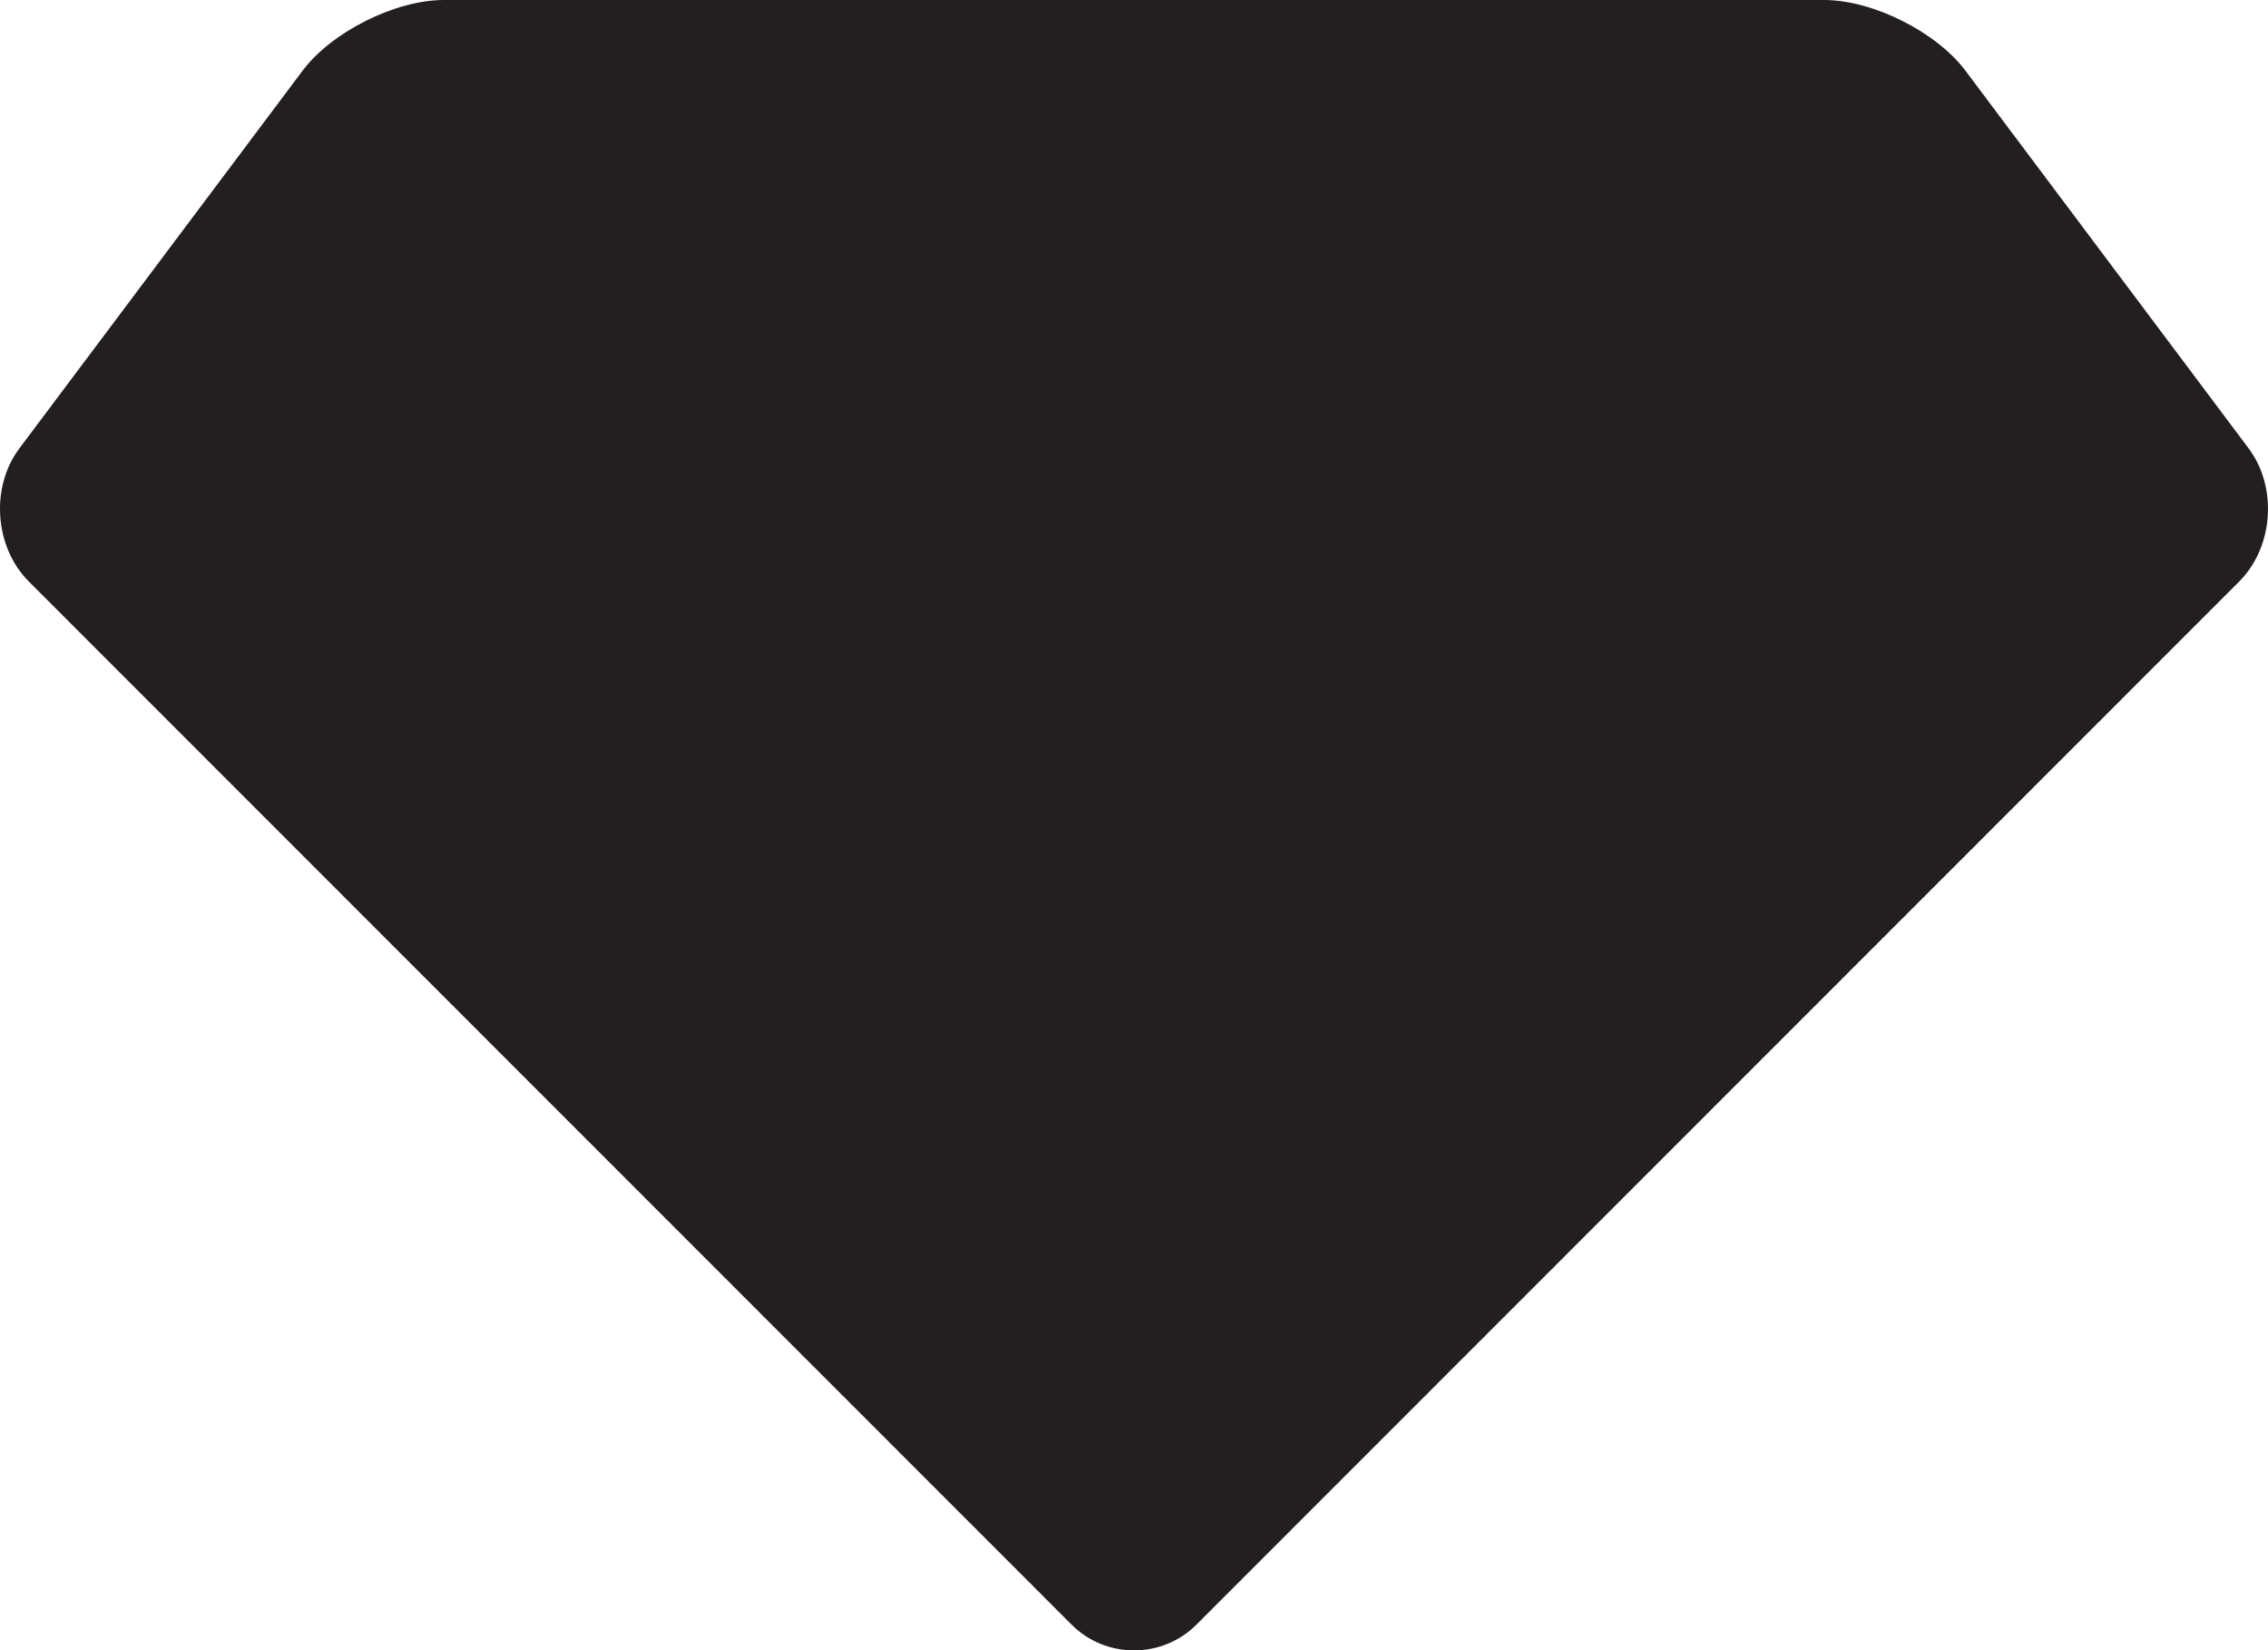 <svg width="180" height="131" viewBox="0 0 180 131" fill="none" xmlns="http://www.w3.org/2000/svg">
<path d="M35.226 0C31.375 0 26.332 2.525 24.018 5.606L1.535 35.595C-0.778 38.677 -0.437 43.433 2.287 46.158L85.049 128.956C87.773 131.681 92.229 131.681 94.953 128.956L177.715 46.158C180.439 43.433 180.775 38.681 178.467 35.595L155.984 5.606C153.67 2.525 148.627 0 144.776 0H35.226Z" fill="#231F20"/>
</svg>

